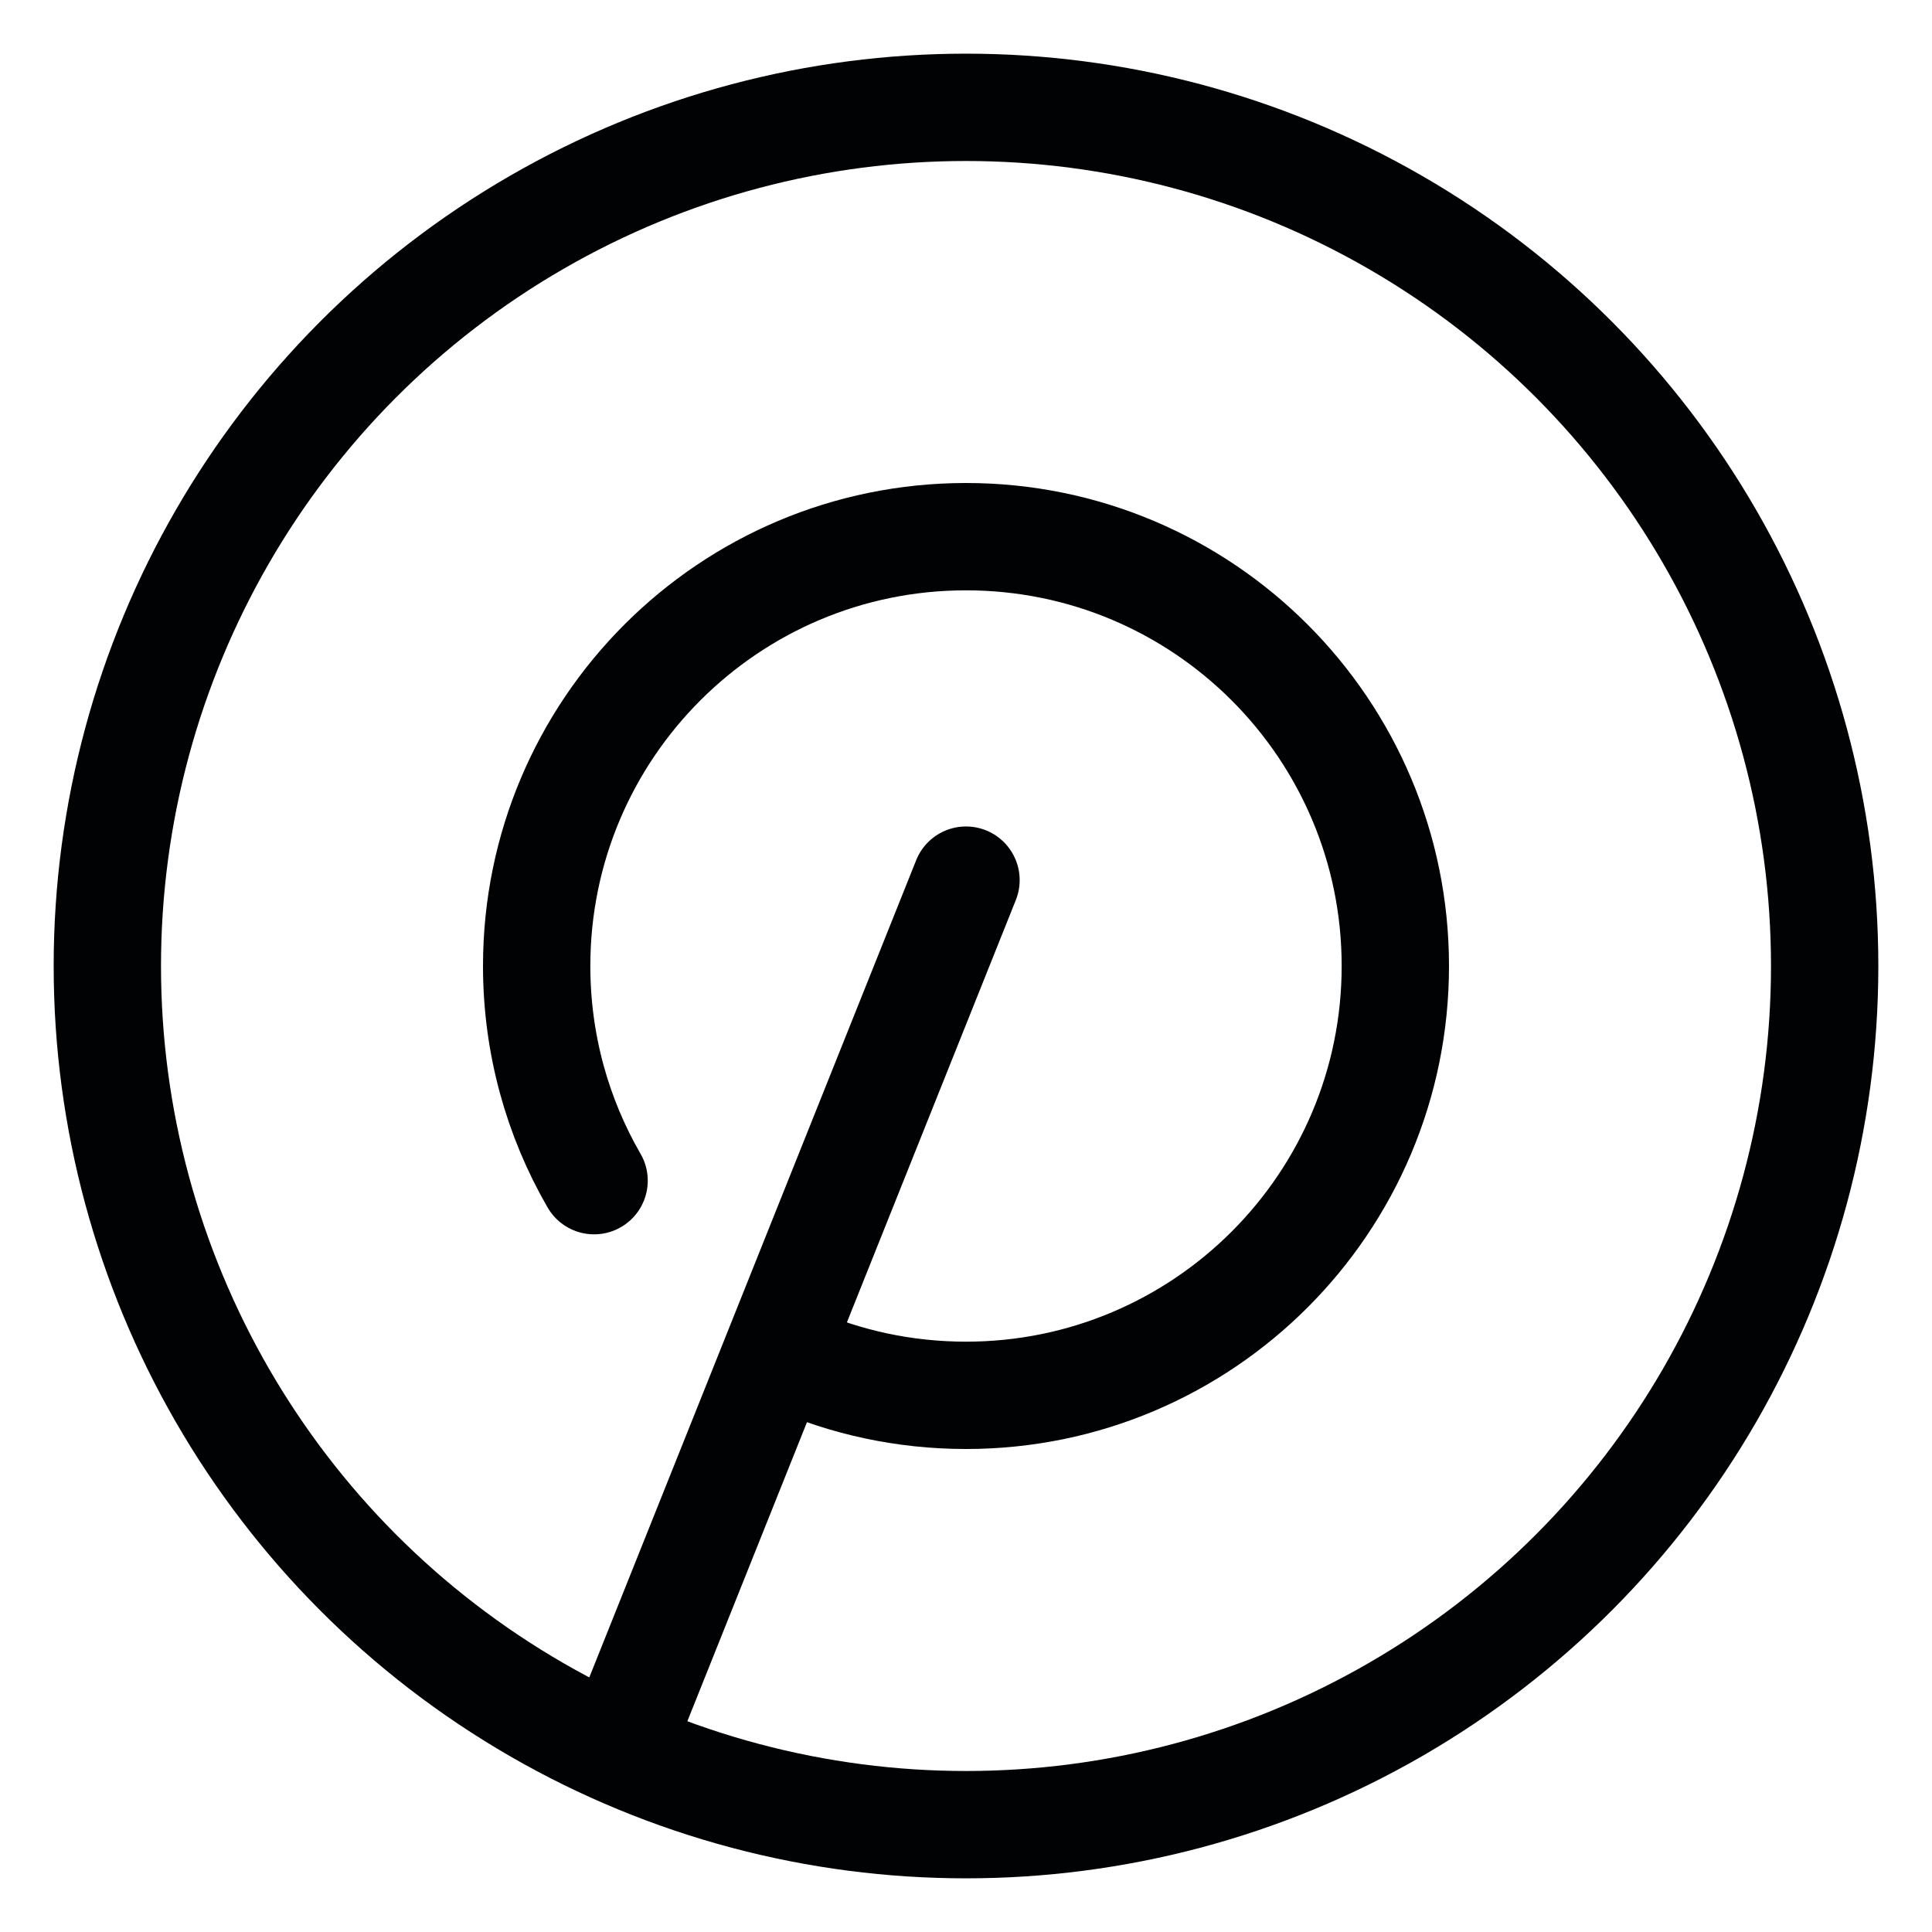 <svg xmlns="http://www.w3.org/2000/svg" width="18" height="18" viewBox="0 0 18 18" fill="none">
  <path d="M9 8.2L5.8 16.2" stroke="#010203" stroke-linecap="round" stroke-linejoin="round"/>
  <path d="M7.379 12.658C7.874 12.878 8.423 13 9 13C11.209 13 13 11.209 13 9C13 6.791 11.209 5 9 5C6.791 5 5 6.791 5 9C5 9.729 5.195 10.412 5.535 11" stroke="#010203" stroke-linecap="round" stroke-linejoin="round"/>
  <circle cx="9" cy="9" r="8" stroke="#010203"/>
</svg>